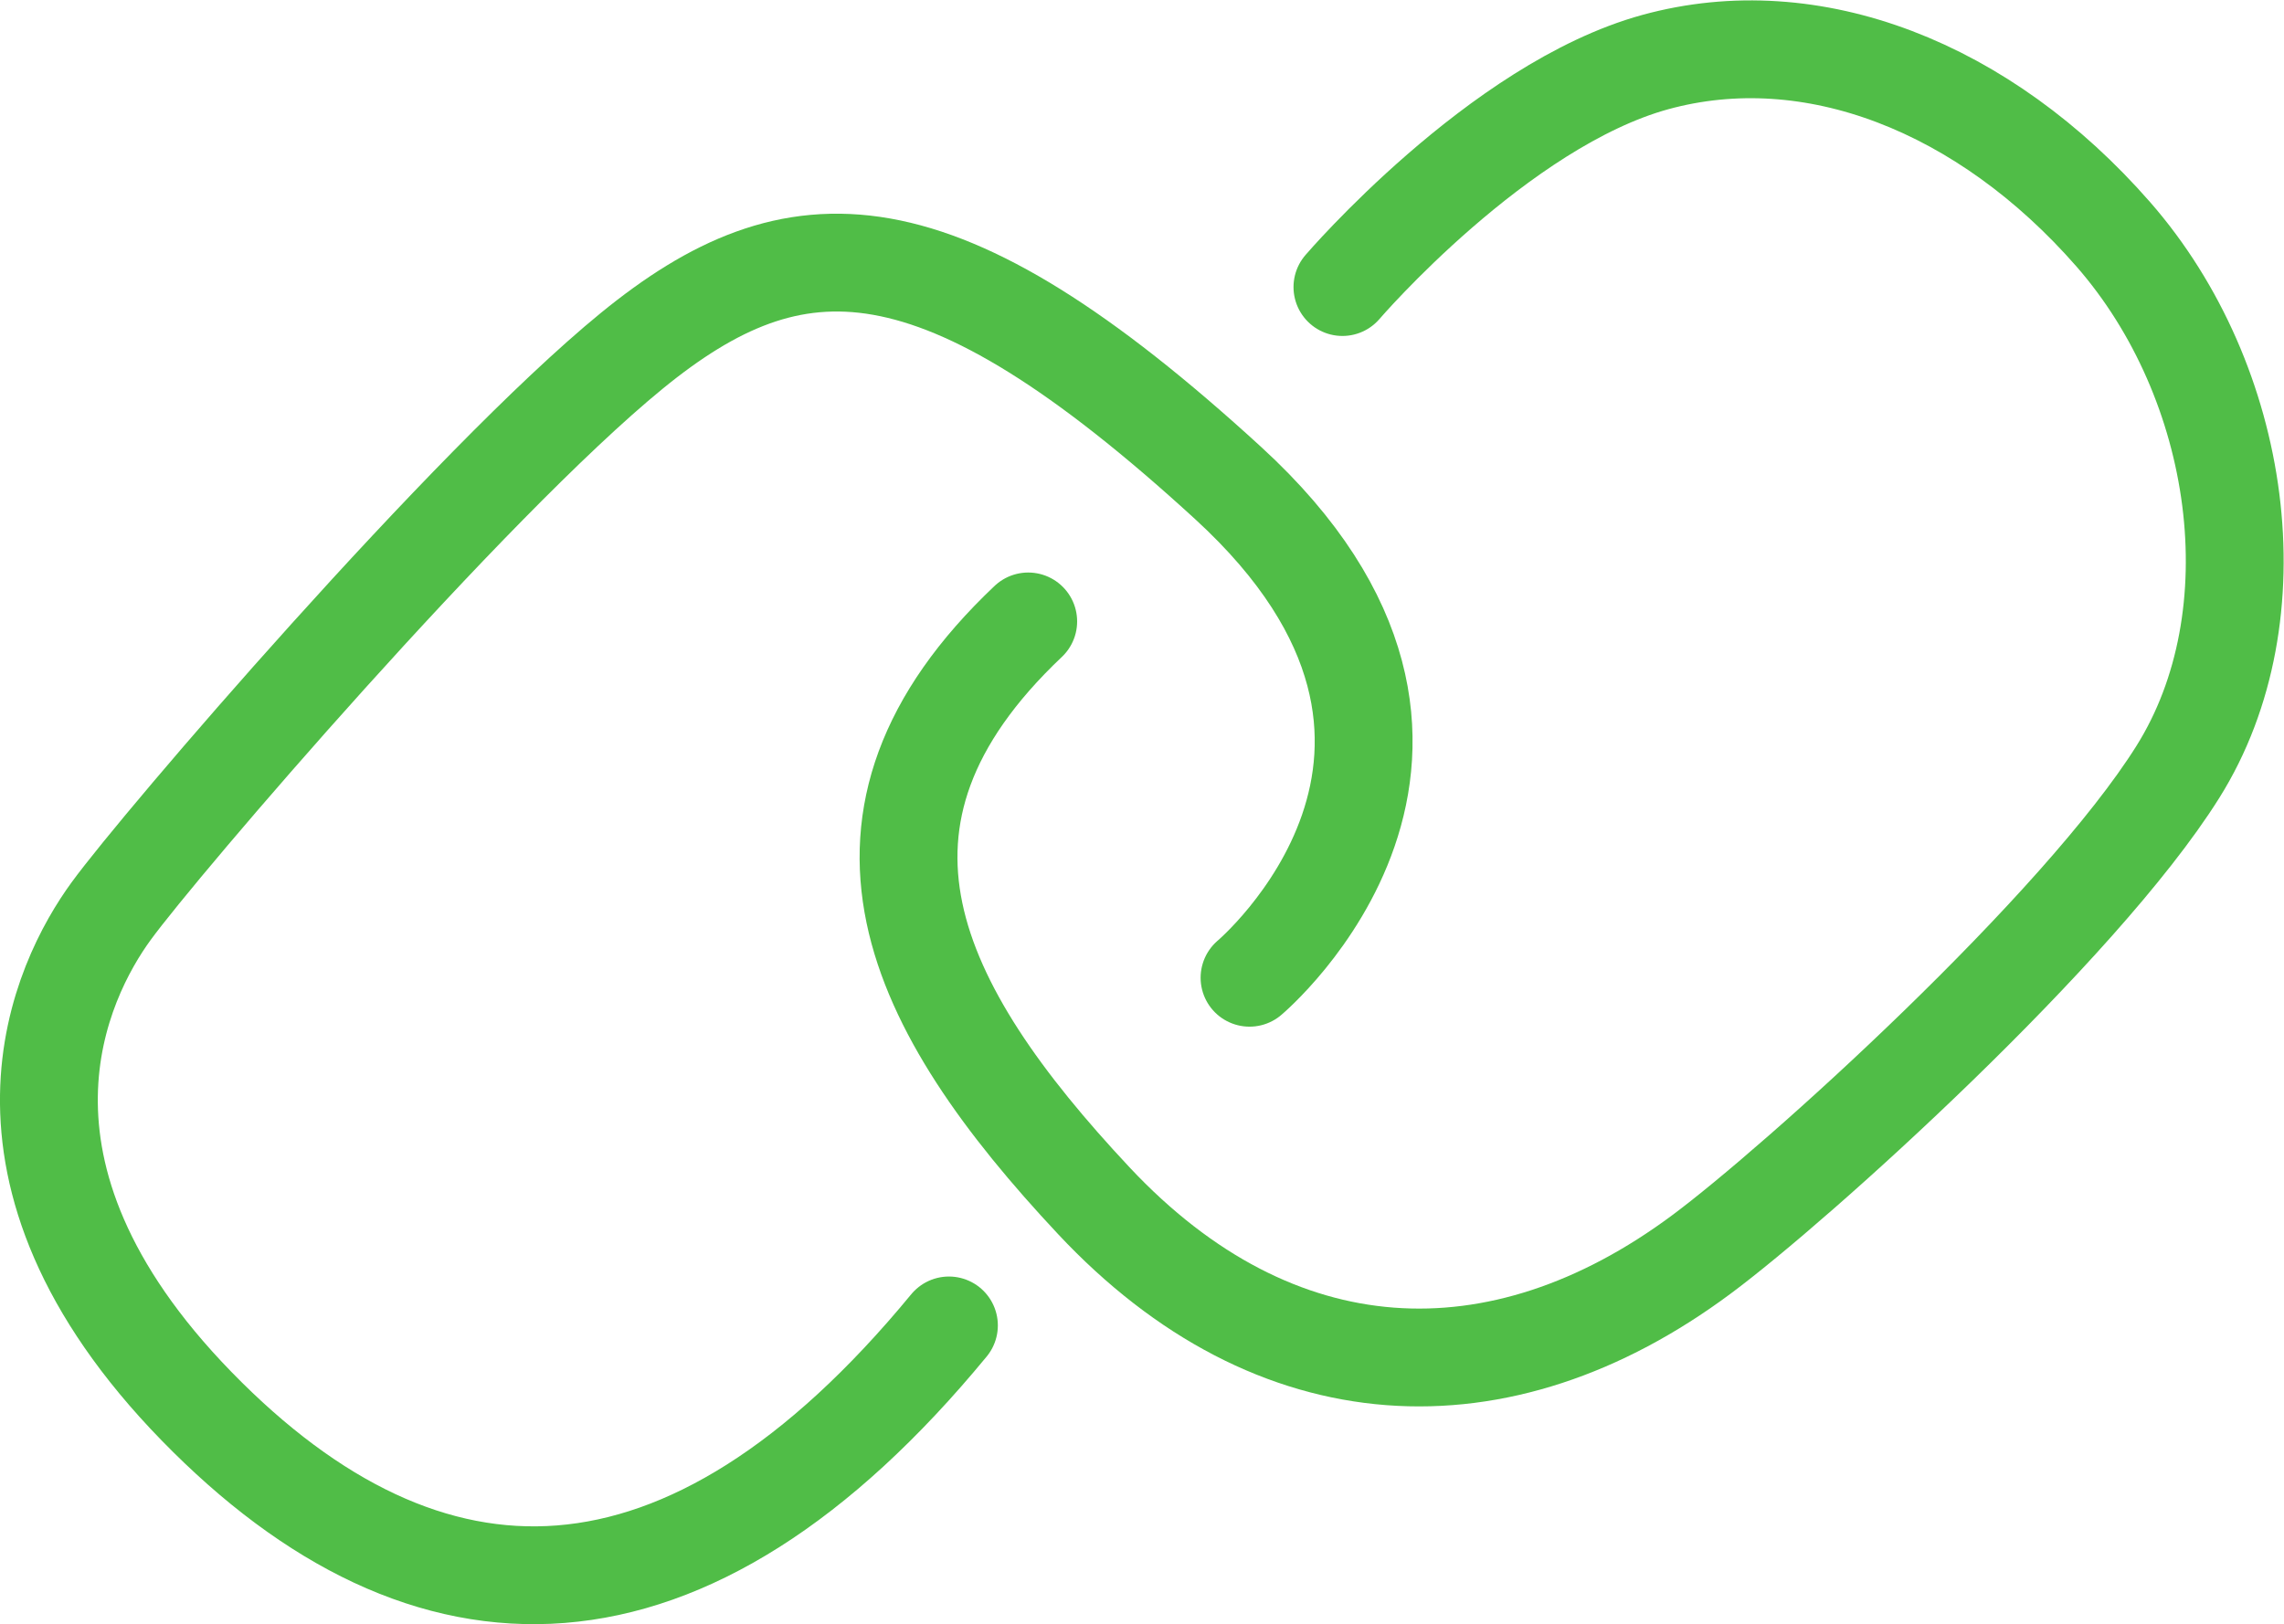<svg xmlns="http://www.w3.org/2000/svg" width="116.729" height="83.028" viewBox="0 0 116.729 83.028">
  <g id="Group_814" data-name="Group 814" transform="translate(-718.783 -4743.801)">
    <path id="Path_9760" data-name="Path 9760" d="M64.595,58.273S78.42,46.649,63.5,32.982,41.365,19.408,33.02,26.227,8.922,51.42,6.409,54.876-1,68.086,10.787,80.182s25.024,12.164,38.445-4.136" transform="translate(718.048 4735.51)" fill="none" stroke="#50bd47" stroke-linecap="round" stroke-miterlimit="10" stroke-width="5"/>
    <path id="Path_9761" data-name="Path 9761" d="M96.815,15.658s7.976-9.3,15.988-11.5,16.809,1.257,23.405,8.8,8.326,19.48,3.3,27.491-19.48,21.05-24.349,24.663c-10.3,7.659-21.782,7.149-31.051-2.748s-14.061-19.48-3.352-29.613" transform="translate(690.576 4742.817)" fill="none" stroke="#50bd47" stroke-linecap="round" stroke-miterlimit="10" stroke-width="5"/>
  </g>
</svg>
